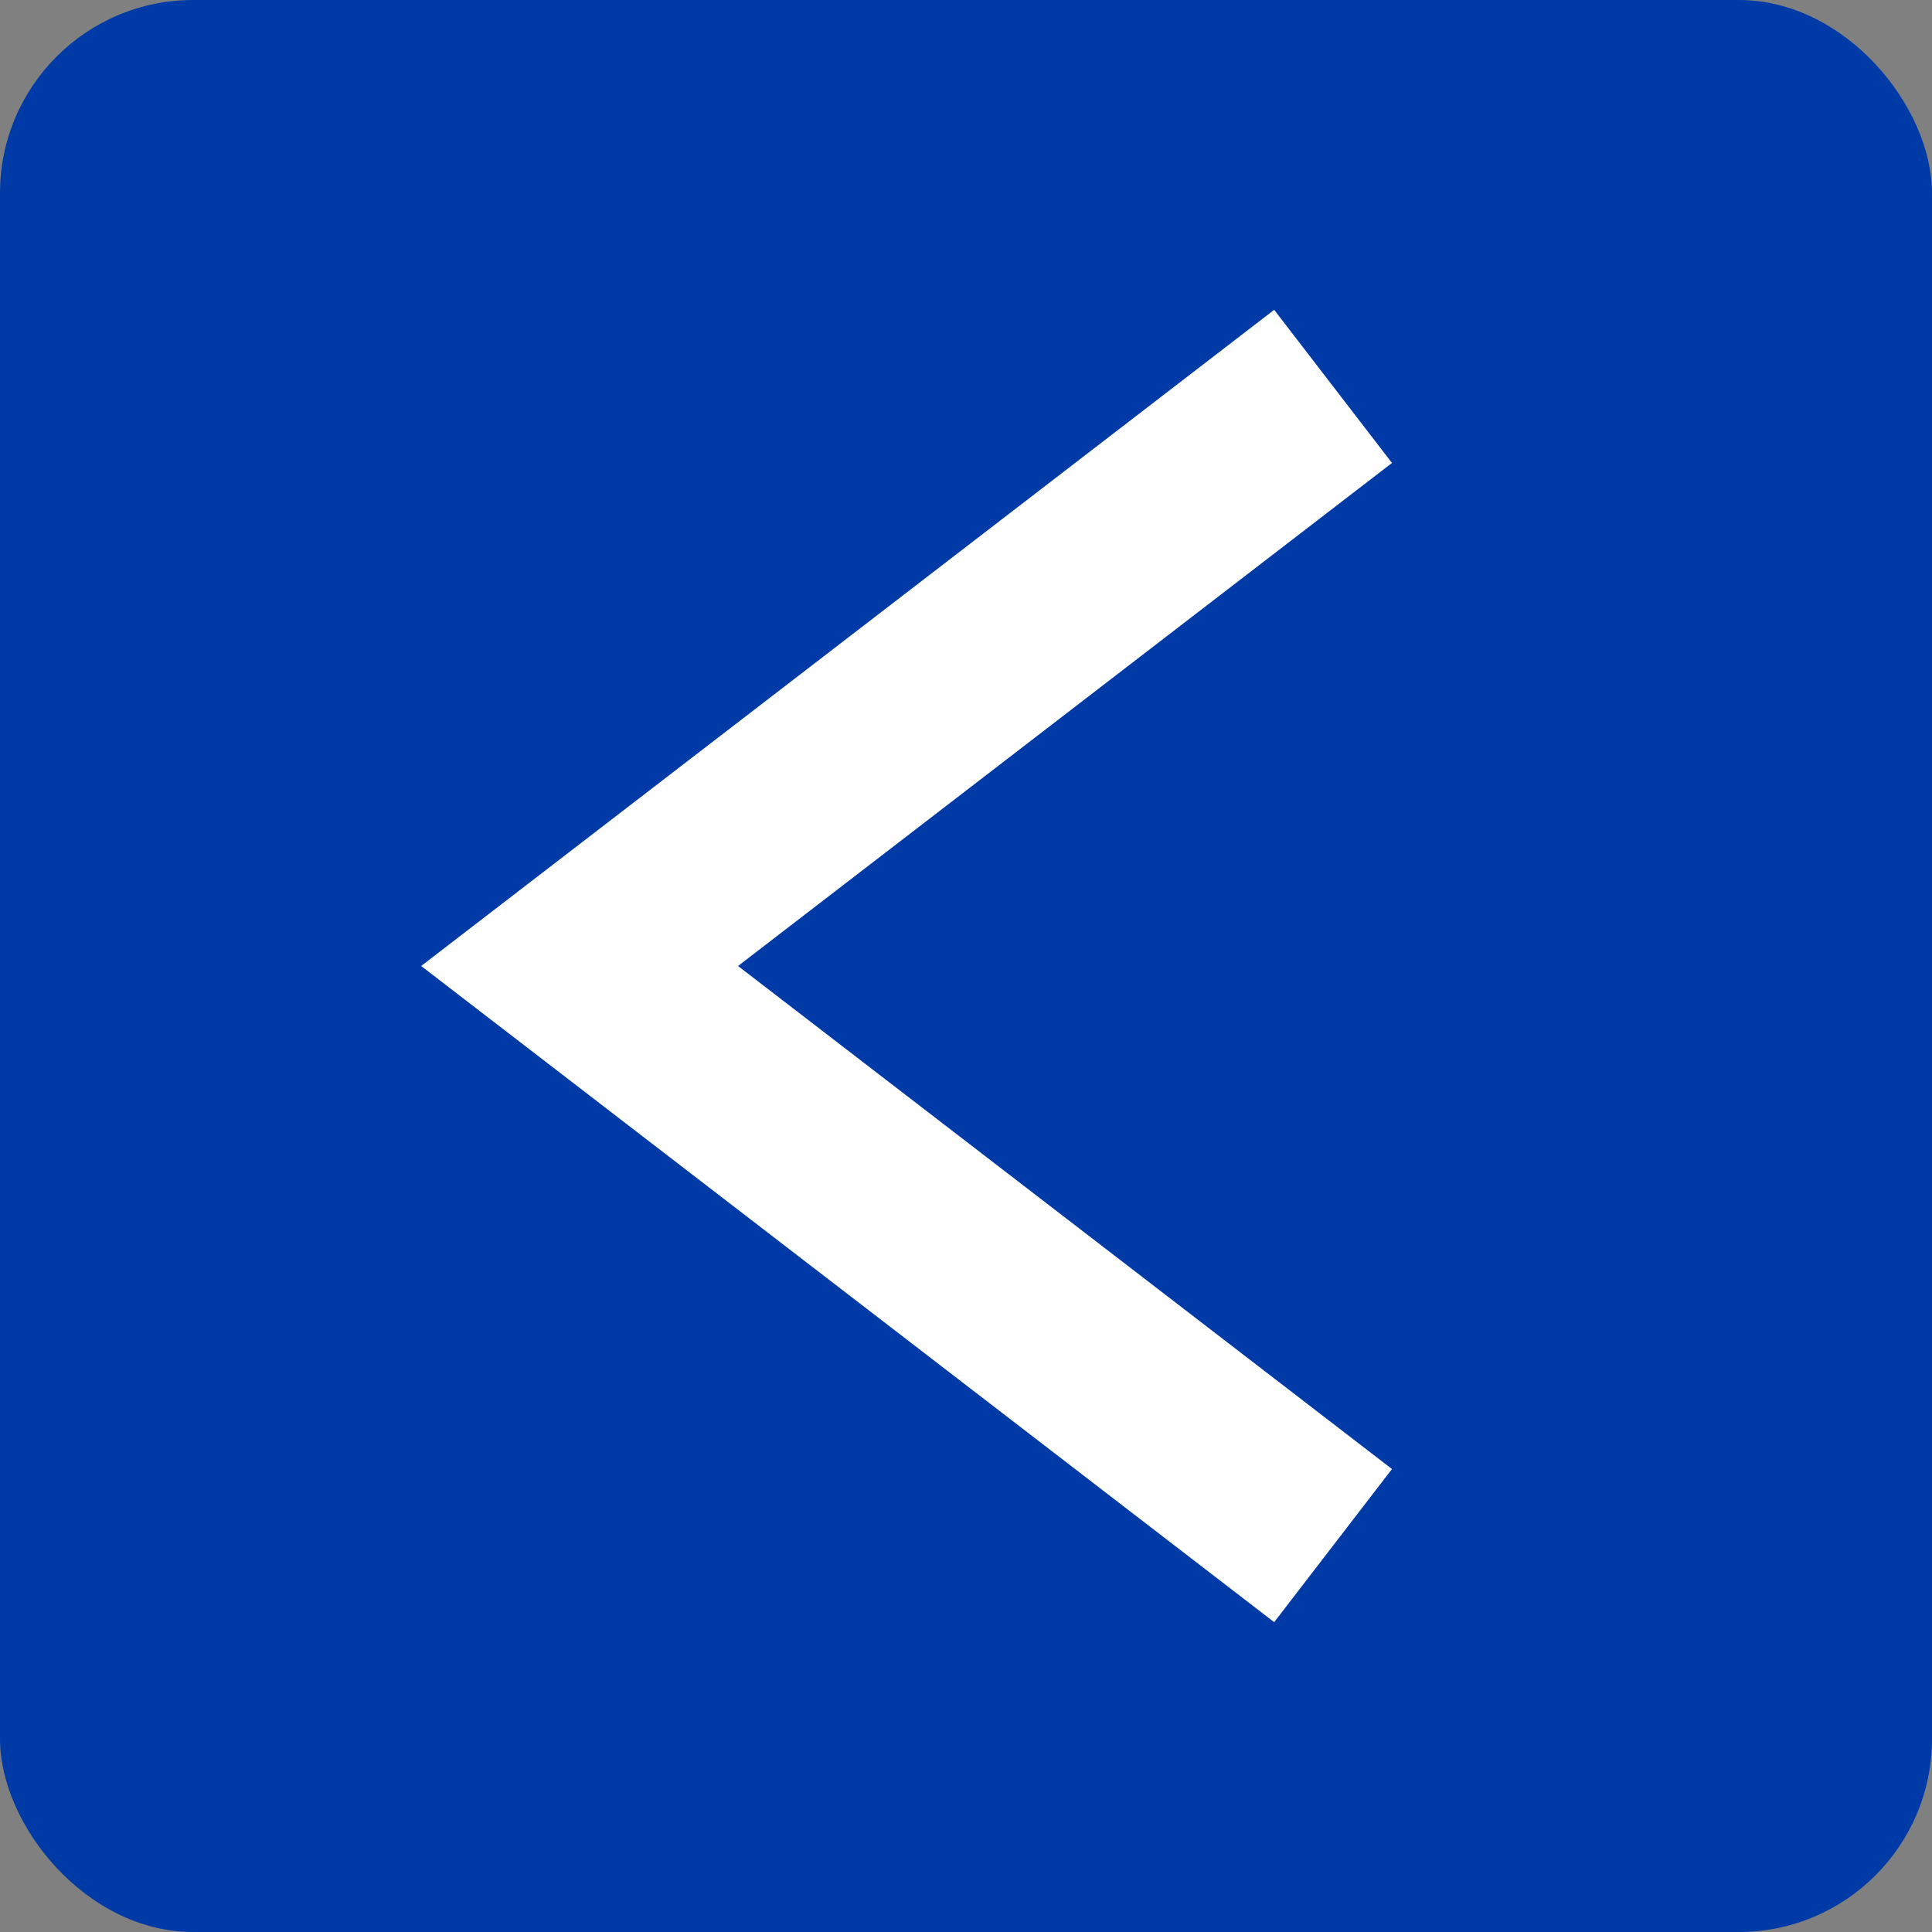 <?xml version="1.0" encoding="UTF-8"?> <svg xmlns="http://www.w3.org/2000/svg" width="100" height="100" viewBox="0 0 100 100" fill="none"><rect x="0" y="0" width="100" height="100" fill="#808080" stroke="none"/> <rect width="100" height="100" rx="10" fill="#003AA6"></rect> <path d="M69 20L30 50L69 80" stroke="white" stroke-width="10"></path> </svg> 
